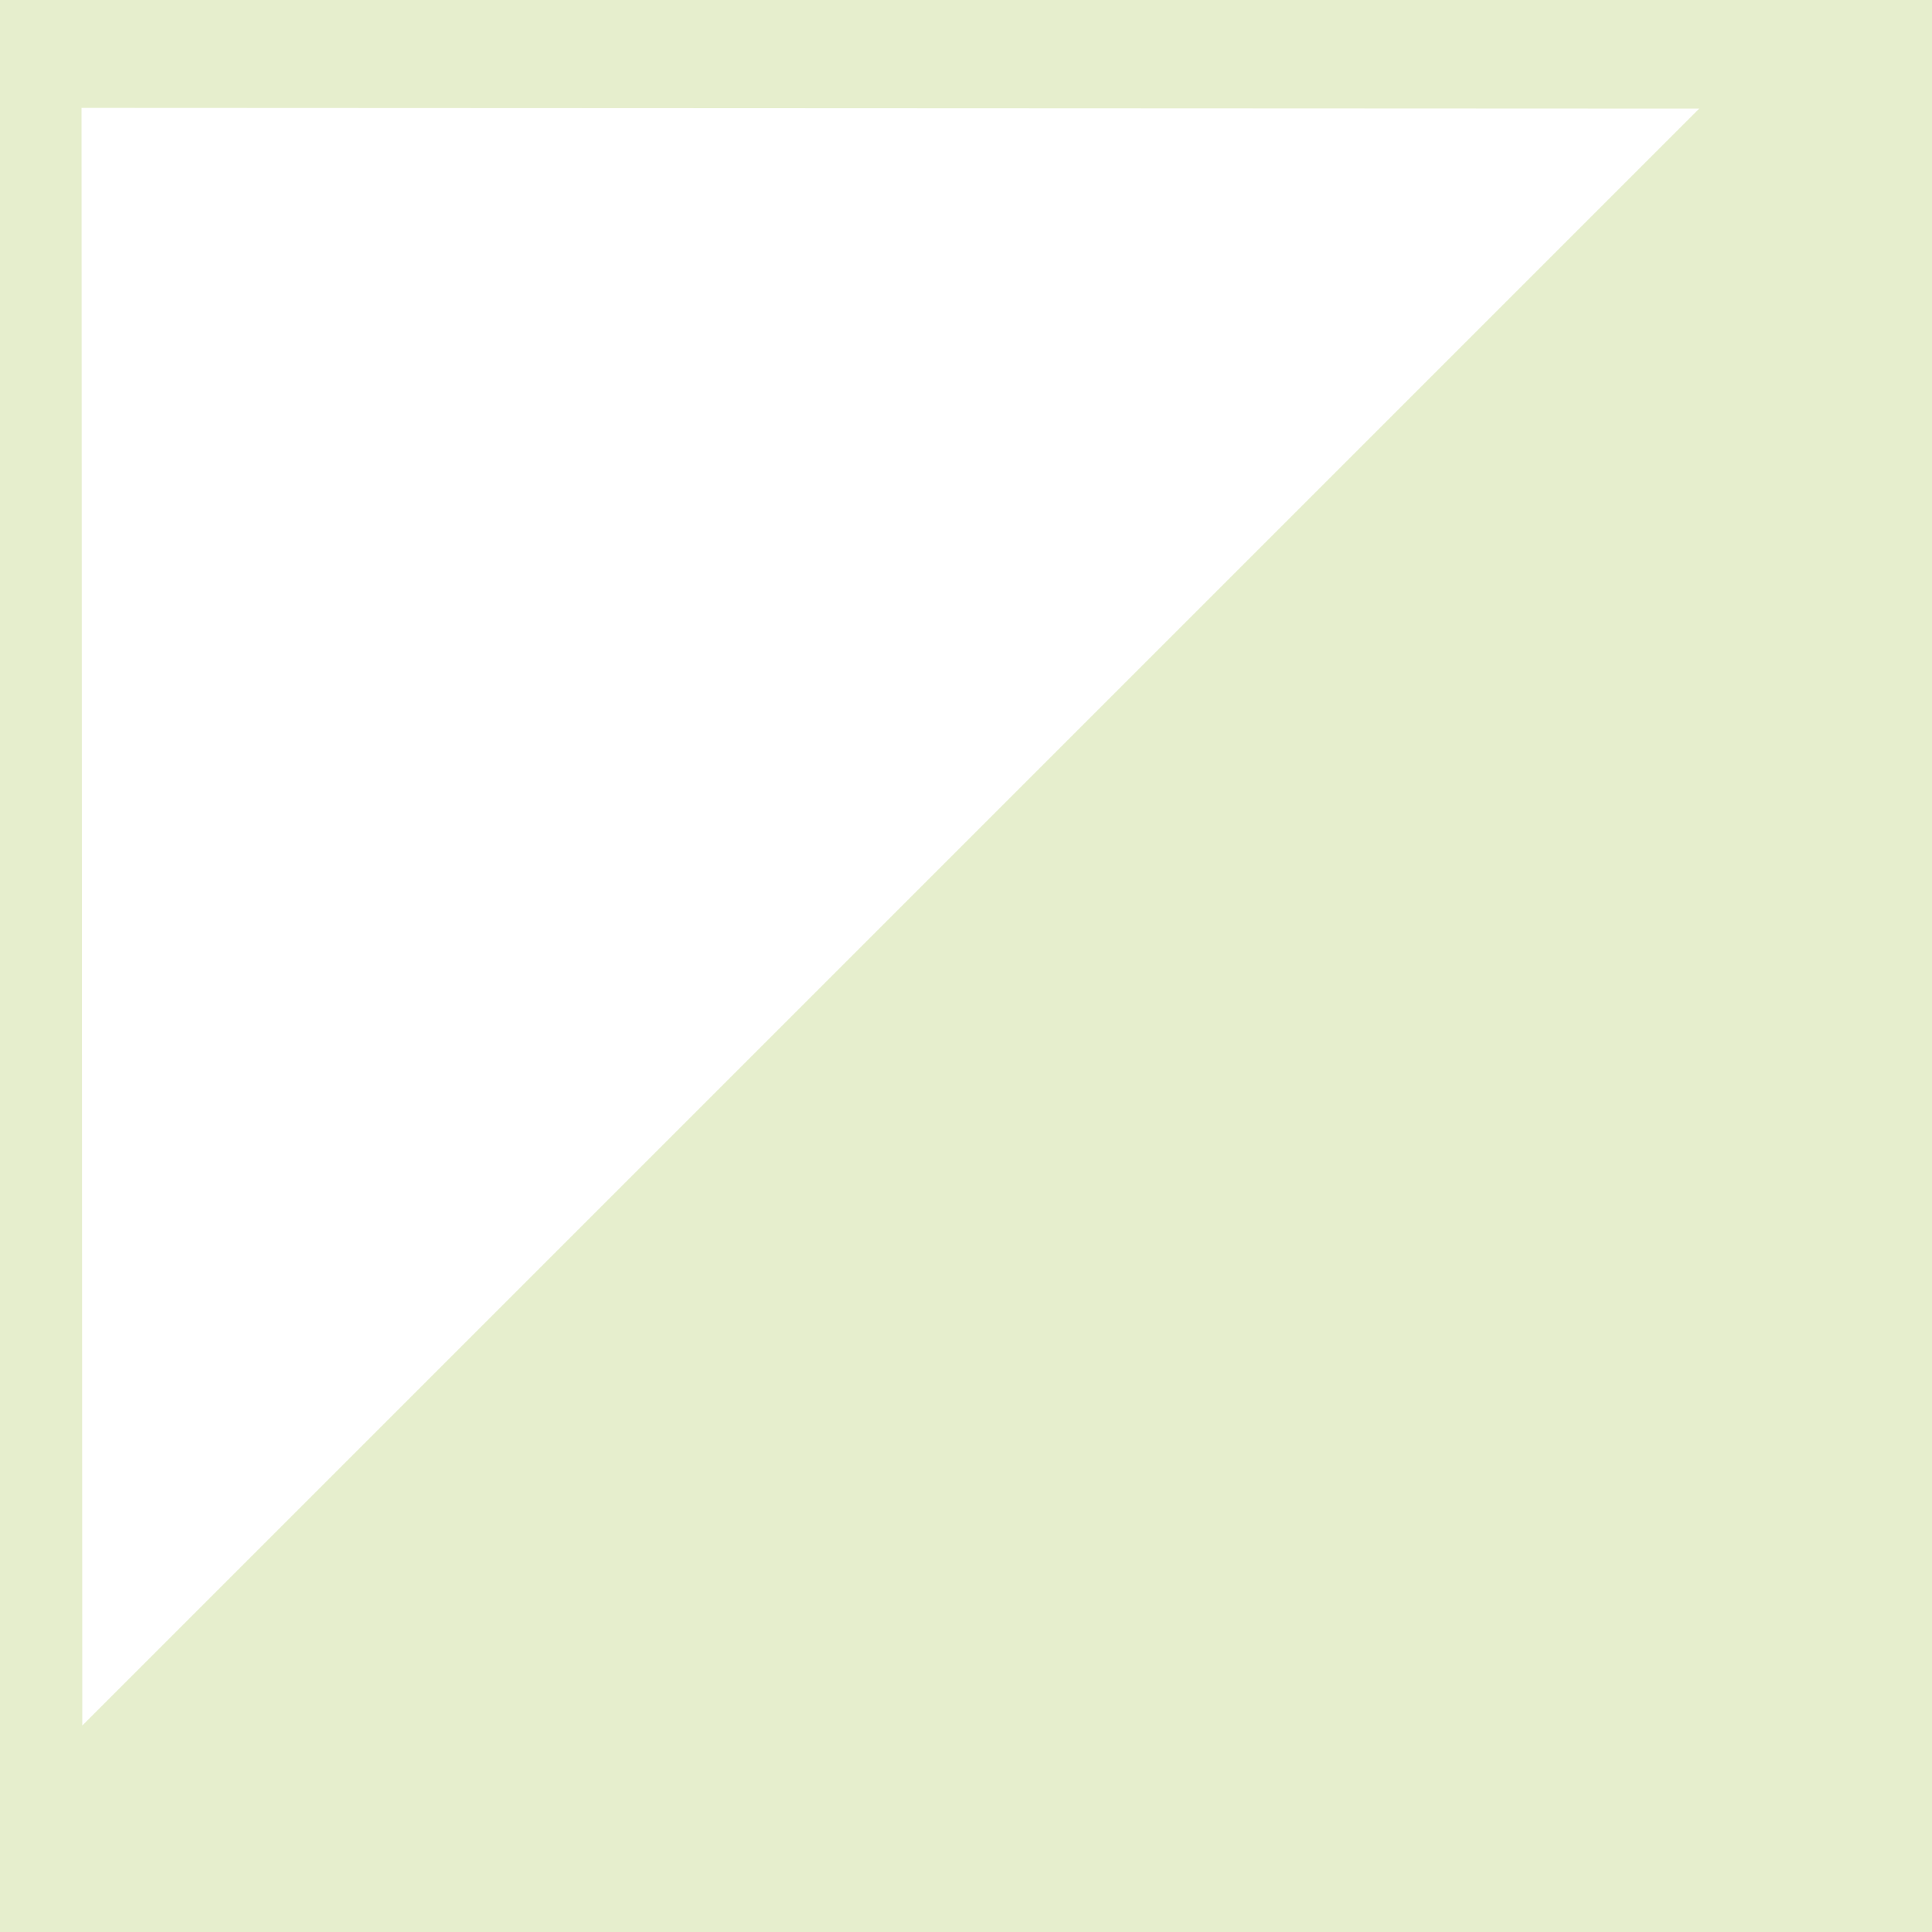 <svg xmlns="http://www.w3.org/2000/svg" xmlns:xlink="http://www.w3.org/1999/xlink" width="22" height="22" viewBox="0 0 22 22">
  <rect x="0" y="0" width="22" height="22" fill="#333333" stroke="none"/>
  <defs>
    <clipPath id="clip-path">
      <rect id="長方形_1145" data-name="長方形 1145" width="22" height="22" transform="translate(4089 3127)" fill="#e6eecd"/>
    </clipPath>
  </defs>
  <g id="page02" transform="translate(-4089 -3127)" clip-path="url(#clip-path)">
    <g id="page01">
      <path id="パス_54575" data-name="パス 54575" d="M0,0H22V22H0Z" transform="translate(4089 3127)" fill="#e6eecd"/>
      <g id="page01-2" data-name="page01" transform="translate(4078.016 3138.14) rotate(-45)" fill="#fff">
        <path d="M 29.657 14.946 L 1.206 14.946 L 15.432 0.707 L 29.657 14.946 Z" stroke="none"/>
        <path d="M 15.432 1.415 L 2.413 14.446 L 28.451 14.446 L 15.432 1.415 M 15.432 9.5367431640625e-07 L 30.864 15.446 L 3.814697265625e-06 15.446 L 15.432 9.5367431640625e-07 Z" stroke="none" fill="#e6eecd"/>
      </g>
    </g>
  </g>
</svg>
